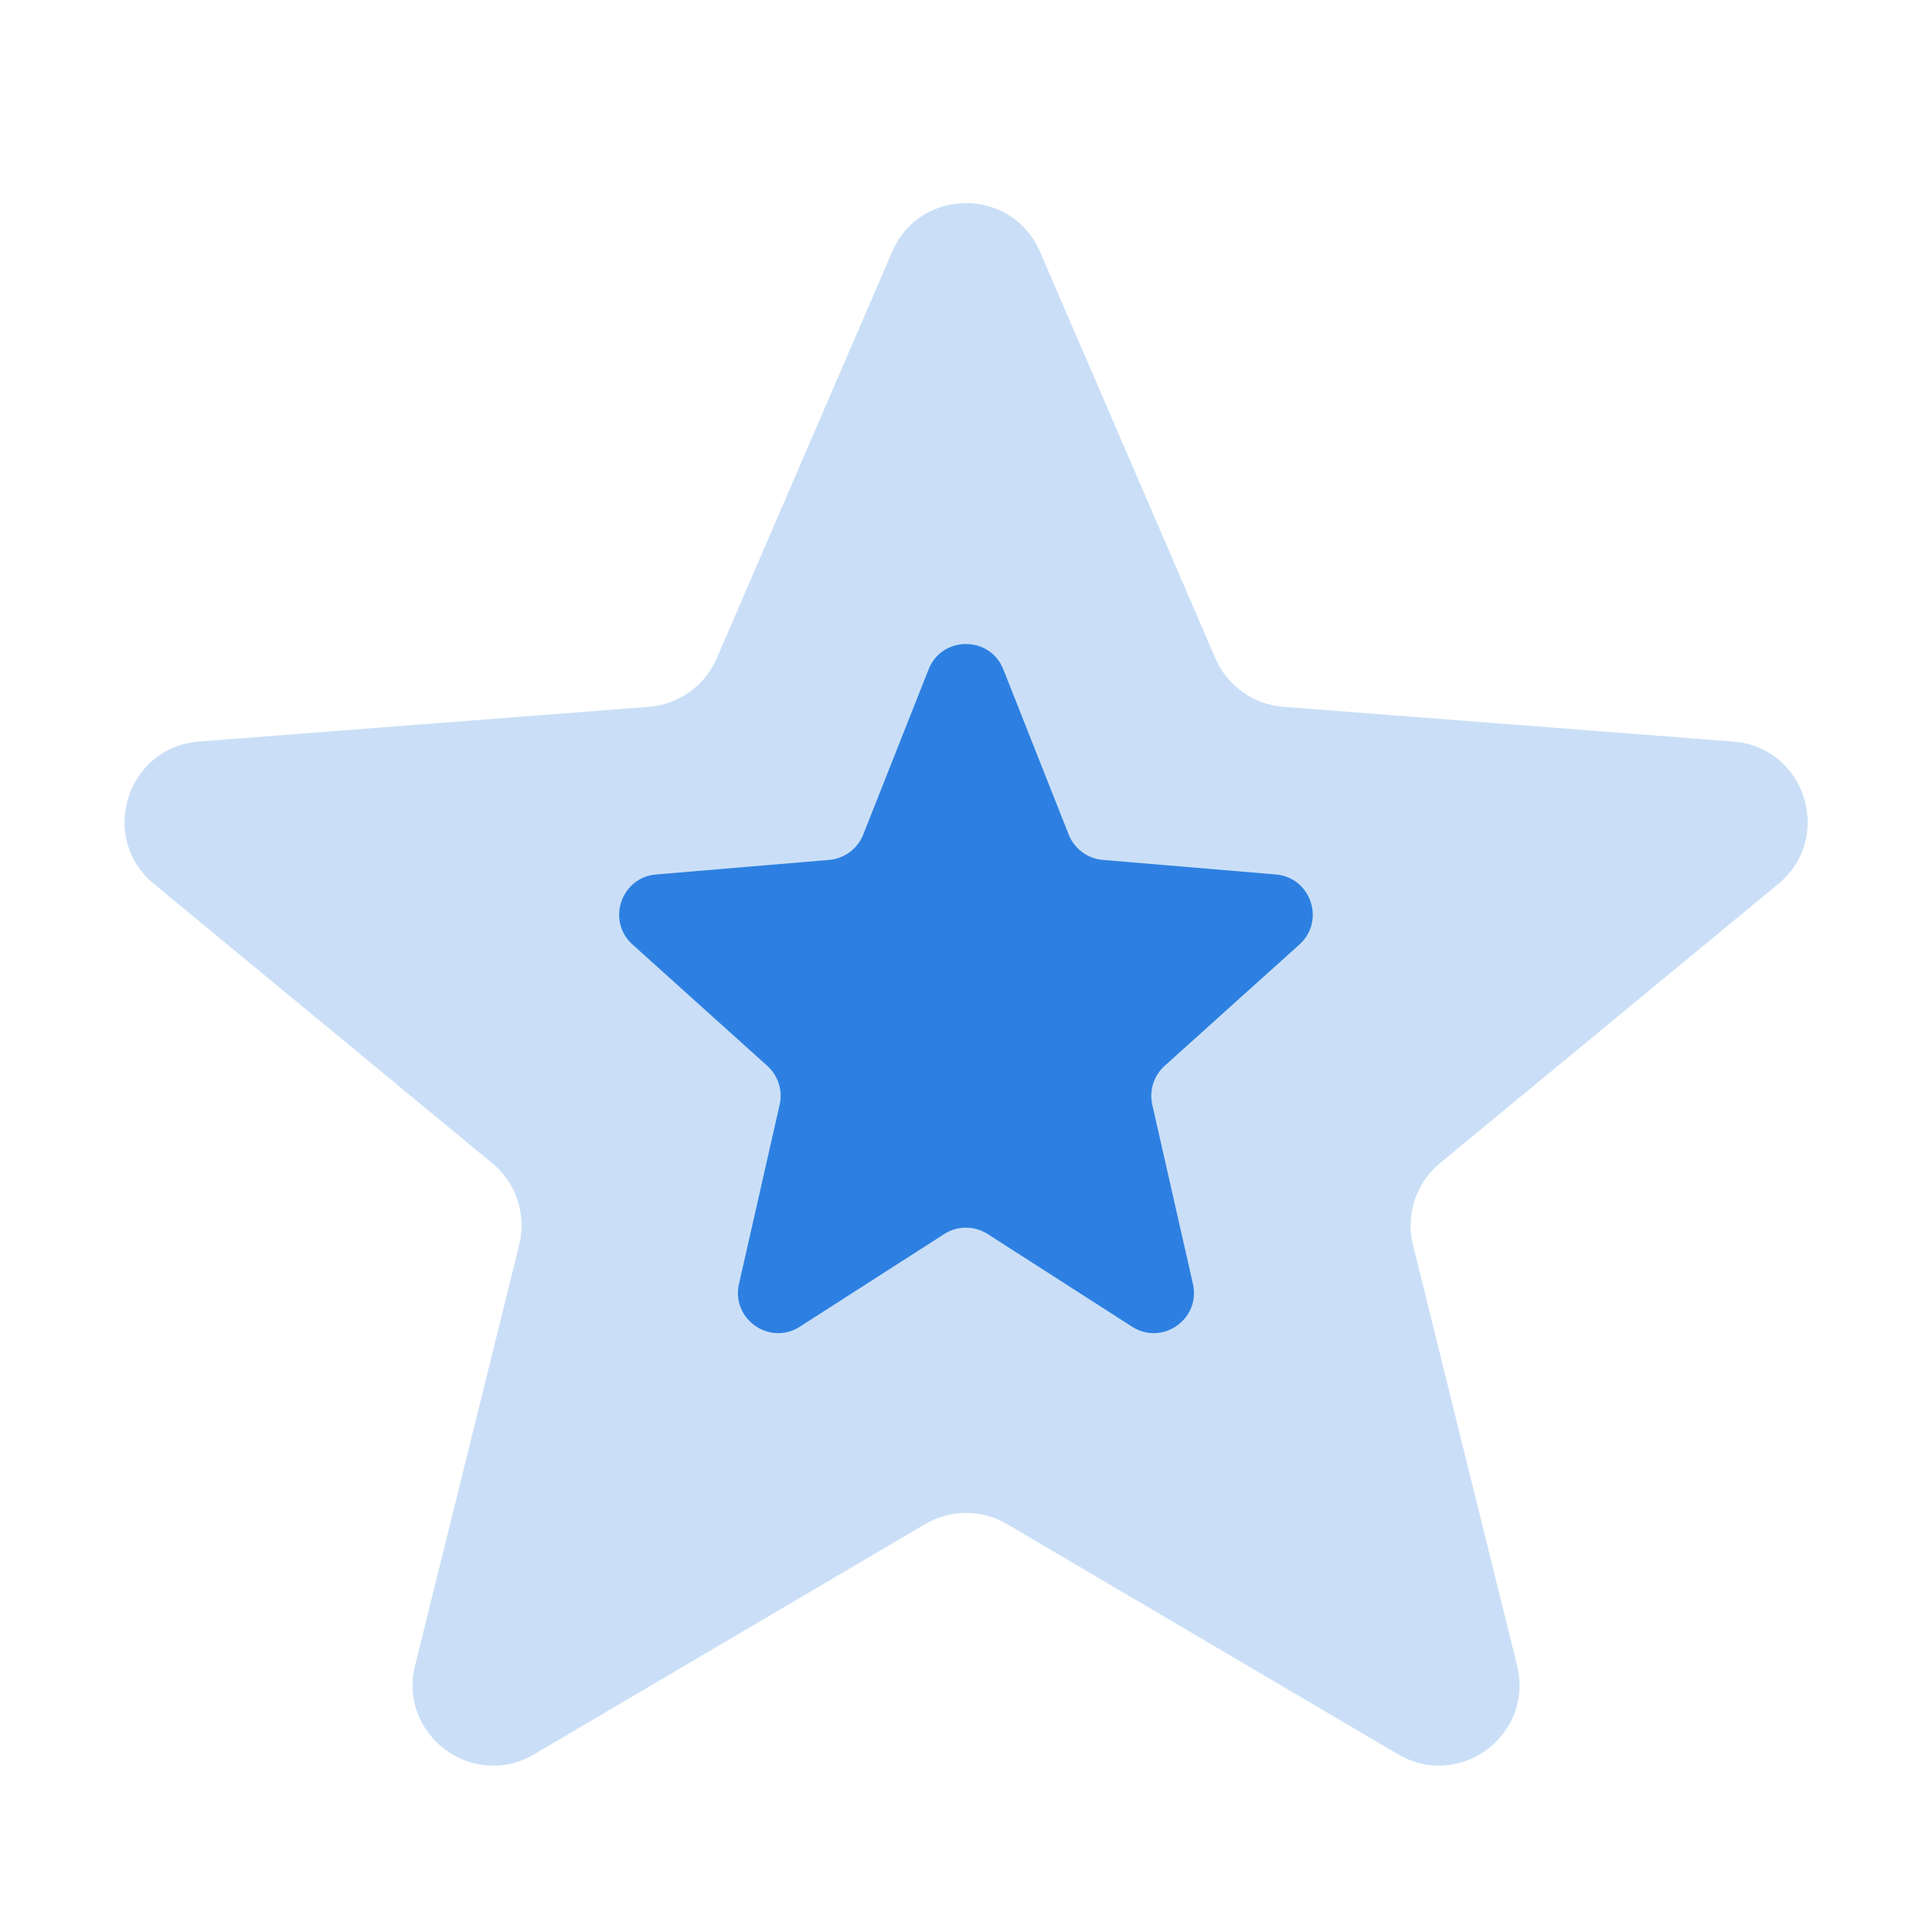 <svg width="24" height="24" viewBox="0 0 24 24" fill="none" xmlns="http://www.w3.org/2000/svg">
<path opacity="0.25" d="M11.083 3.127C11.43 2.322 12.572 2.322 12.919 3.127L15.099 8.179C15.246 8.52 15.57 8.751 15.941 8.78L21.531 9.212C22.428 9.281 22.785 10.407 22.091 10.98L17.886 14.451C17.59 14.696 17.46 15.089 17.552 15.463L18.846 20.691C19.059 21.551 18.131 22.242 17.368 21.793L12.508 18.932C12.195 18.748 11.807 18.748 11.494 18.932L6.634 21.793C5.871 22.242 4.943 21.551 5.156 20.691L6.45 15.463C6.542 15.089 6.413 14.696 6.116 14.451L1.912 10.98C1.218 10.407 1.574 9.281 2.471 9.212L8.062 8.78C8.432 8.751 8.756 8.52 8.903 8.179L11.083 3.127Z" fill="#2D80E1"/>
<path d="M11.535 8.316C11.701 7.895 12.298 7.895 12.464 8.316L13.276 10.368C13.346 10.544 13.51 10.666 13.699 10.682L15.849 10.863C16.285 10.9 16.467 11.44 16.142 11.733L14.467 13.241C14.333 13.362 14.274 13.547 14.314 13.723L14.819 15.949C14.918 16.386 14.438 16.722 14.062 16.48L12.27 15.33C12.105 15.224 11.894 15.224 11.729 15.33L9.937 16.48C9.561 16.722 9.081 16.386 9.18 15.949L9.685 13.723C9.725 13.547 9.666 13.362 9.532 13.241L7.857 11.733C7.532 11.44 7.714 10.9 8.15 10.863L10.3 10.682C10.489 10.666 10.653 10.544 10.723 10.368L11.535 8.316Z" fill="#2D80E1"/>
</svg>

